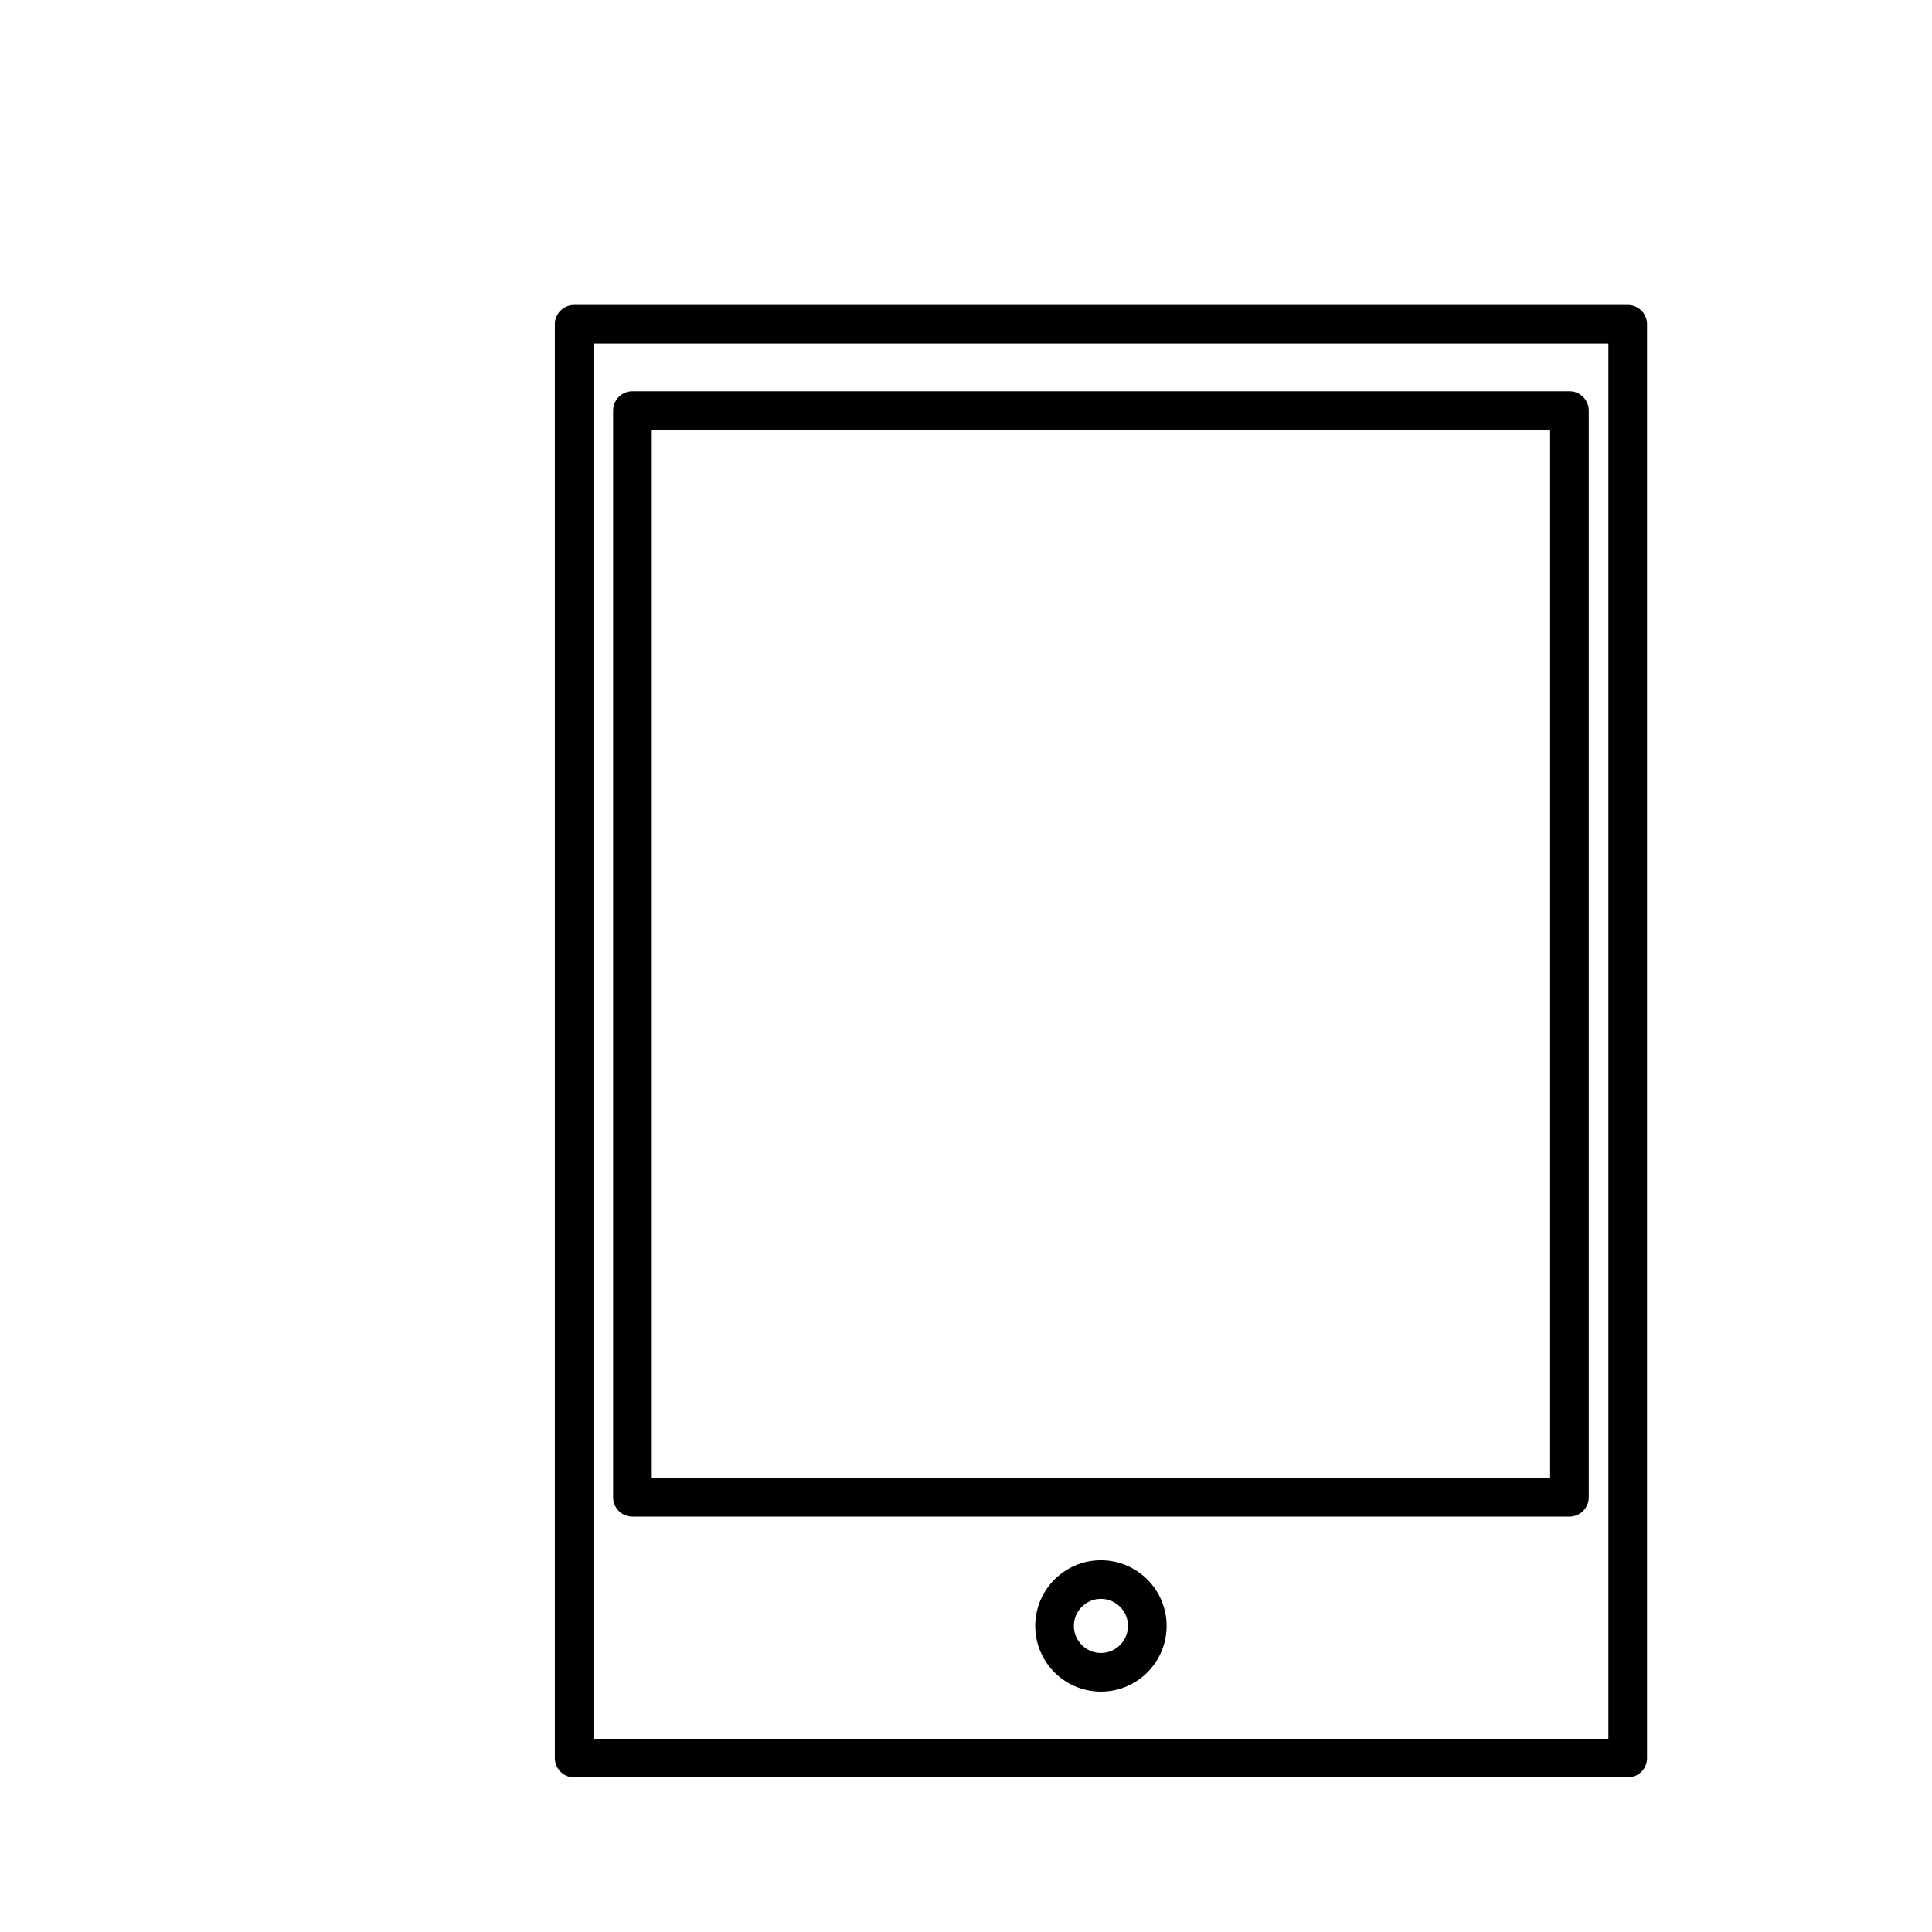 <?xml version="1.0" encoding="utf-8"?>
<!-- Generator: Adobe Illustrator 17.0.0, SVG Export Plug-In . SVG Version: 6.00 Build 0)  -->
<!DOCTYPE svg PUBLIC "-//W3C//DTD SVG 1.1//EN" "http://www.w3.org/Graphics/SVG/1.1/DTD/svg11.dtd">
<svg version="1.1" id="Layer_1" xmlns="http://www.w3.org/2000/svg" xmlns:xlink="http://www.w3.org/1999/xlink" x="0px" y="0px"
	 width="100px" height="100px" viewBox="0 0 100 100" enable-background="new 0 0 100 100" xml:space="preserve">
<g>
	<g>
		<path d="M56.984,87.559c-1.876,0-3.401-1.525-3.401-3.401c0-1.875,1.525-3.4,3.401-3.4c1.875,0,3.4,1.525,3.4,3.4
			C60.385,86.033,58.859,87.559,56.984,87.559z M56.984,82.757c-0.772,0-1.401,0.628-1.401,1.4s0.629,1.401,1.401,1.401
			s1.4-0.629,1.4-1.401S57.757,82.757,56.984,82.757z"/>
	</g>
</g>
<g>
	<path d="M84.25,92H29.718c-0.552,0-1-0.447-1-1V16.783c0-0.552,0.448-1,1-1H84.25c0.553,0,1,0.448,1,1V91
		C85.25,91.553,84.803,92,84.25,92z M30.718,90H83.25V17.783H30.718V90z"/>
</g>
<g>
	<path d="M81.234,78.5h-48.5c-0.552,0-1-0.447-1-1V21.25c0-0.552,0.448-1,1-1h48.5c0.553,0,1,0.448,1,1V77.5
		C82.234,78.053,81.787,78.5,81.234,78.5z M33.734,76.5h46.5V22.25h-46.5V76.5z"/>
</g>
</svg>
